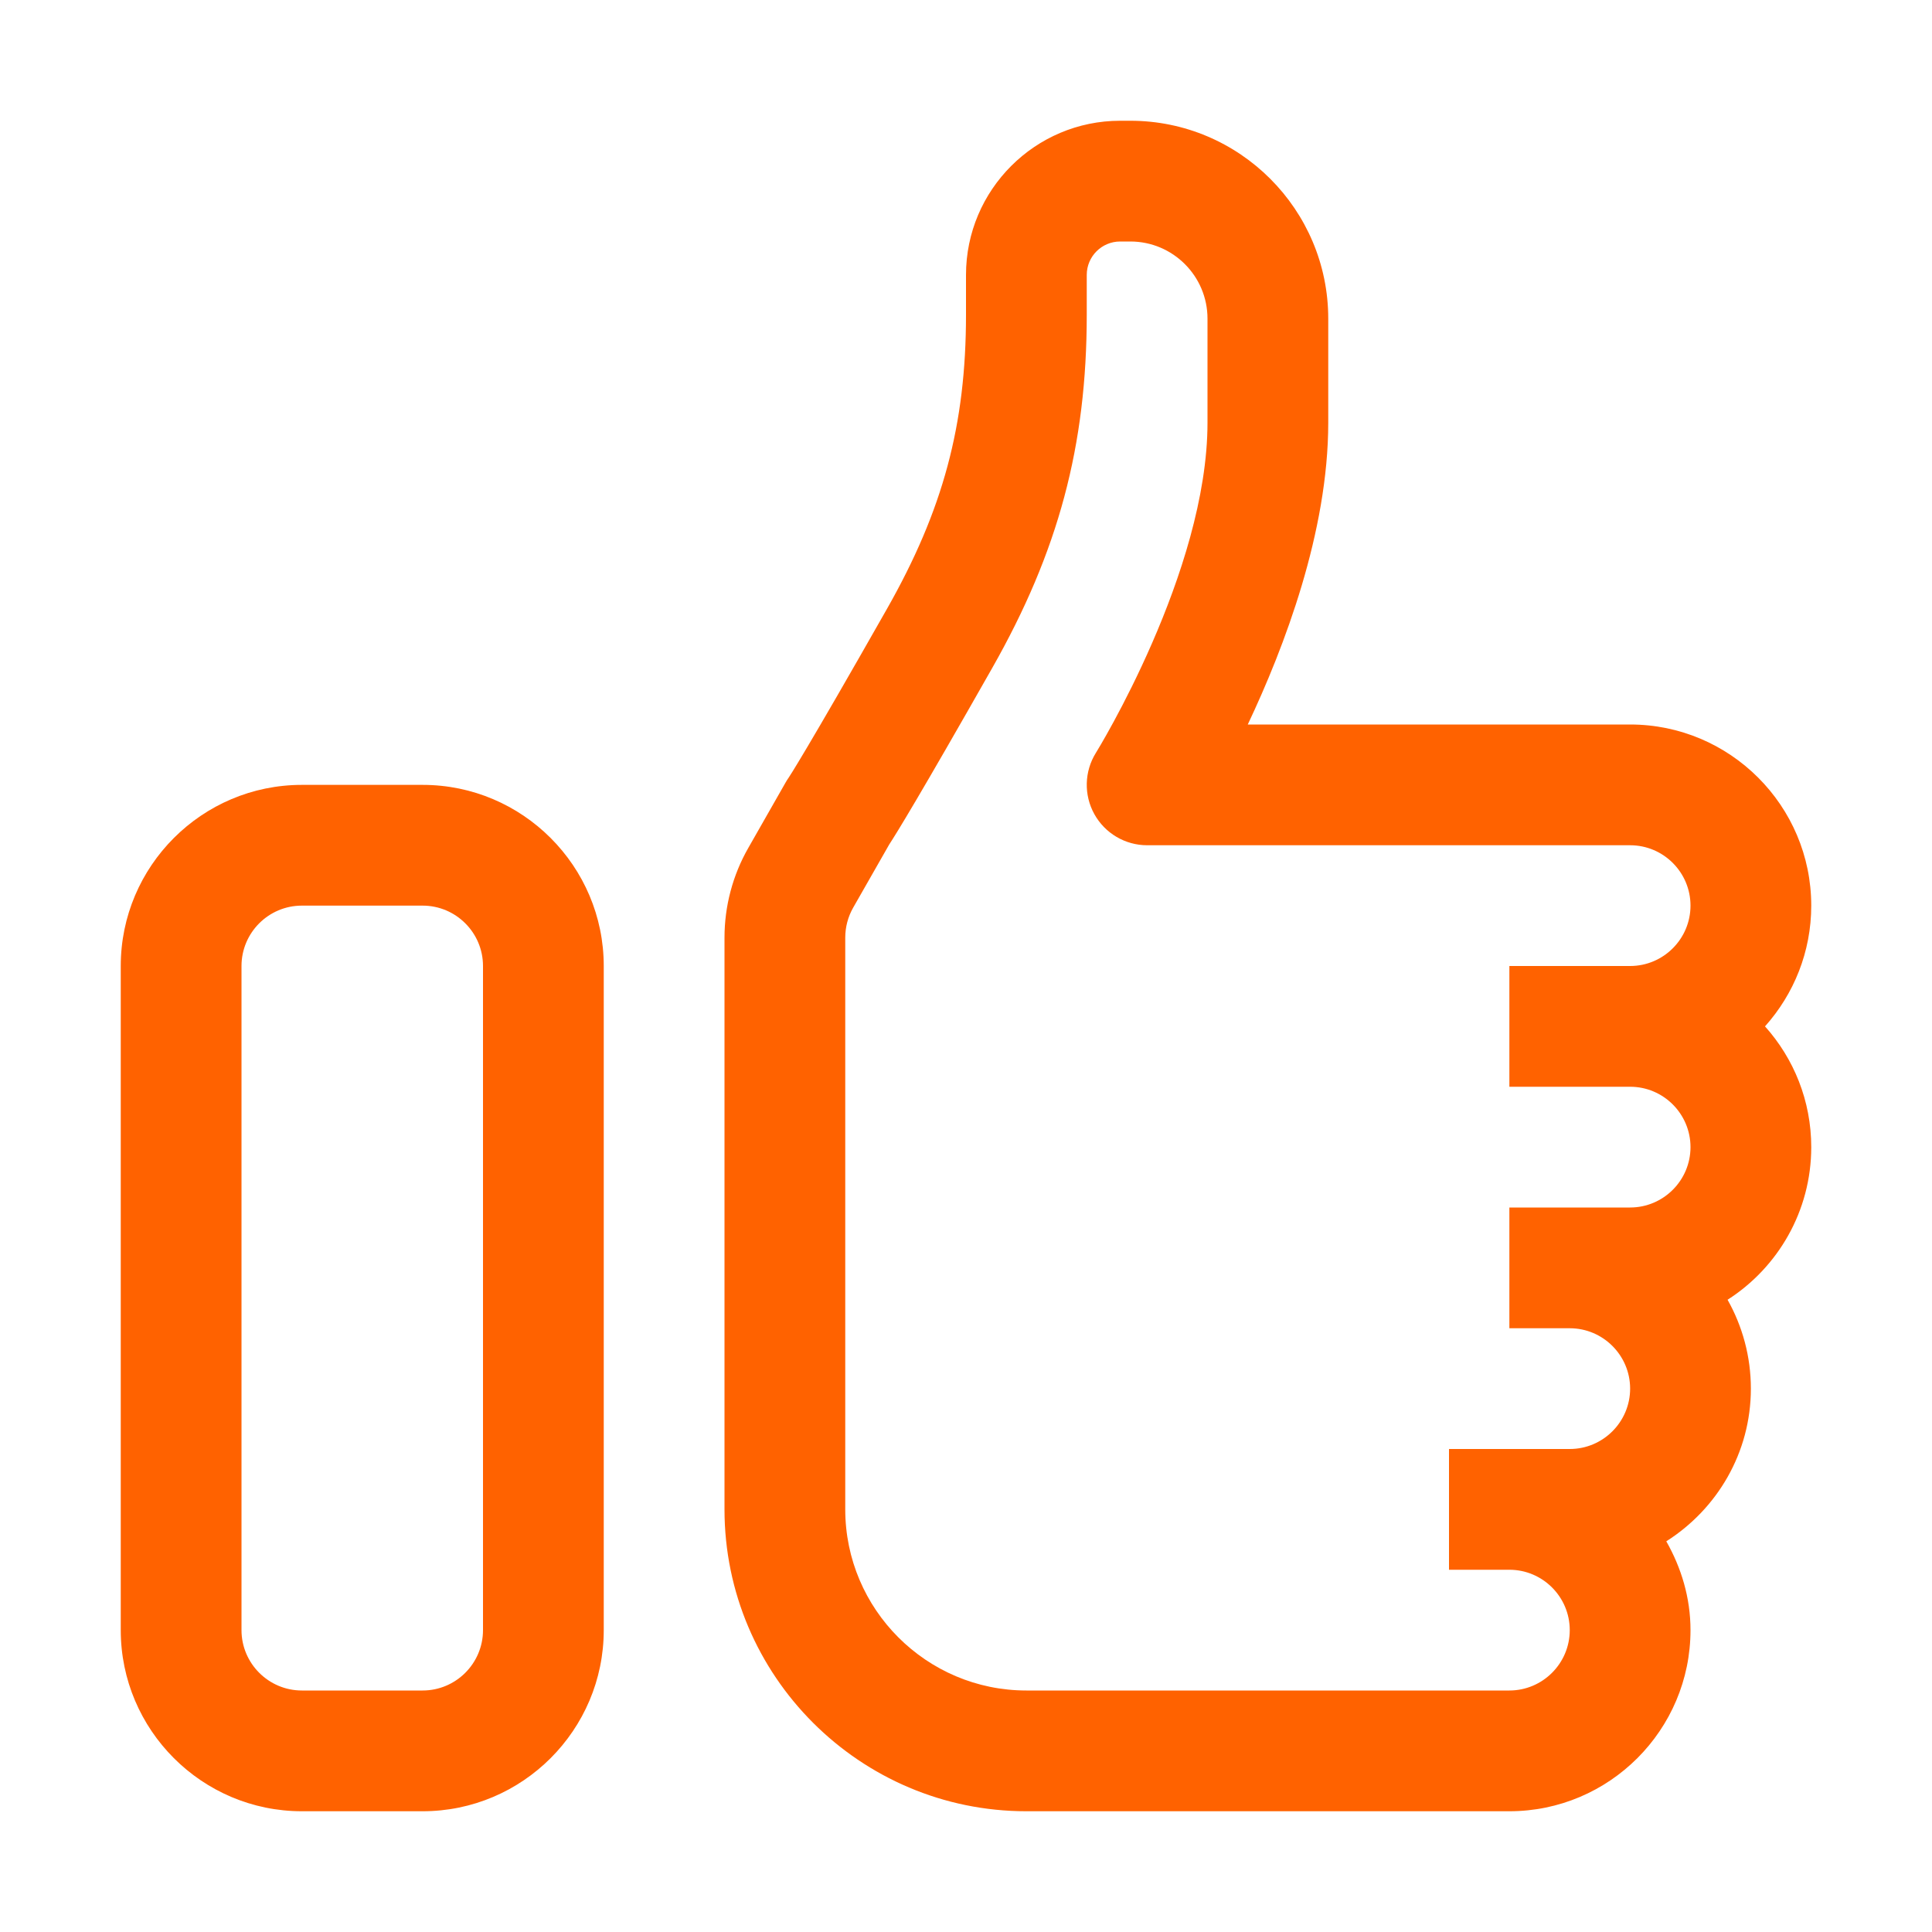 <svg xmlns="http://www.w3.org/2000/svg" width="32" height="32" viewBox="0 0 32 32">
  <path fill="#FF6200" d="M16.722,0 C18.53,0 20,1.47 20,3.278 L20,3.278 L20,5 C20,6.806 19.275,8.715 18.667,10 L18.667,10 L25,10 C26.654,10 28,11.345 28,13 C28,13.767 27.71,14.468 27.234,15 C27.71,15.531 28,16.232 28,17 C28,18.06 27.447,18.995 26.614,19.528 C26.859,19.964 27,20.466 27,21 C27,22.065 26.438,22.997 25.599,23.529 C25.847,23.966 26,24.463 26,25 C26,26.654 24.654,28 23,28 L23,28 L15,28 C12.243,28 10,25.757 10,23 L10,23 L10,13.53 C10,13.009 10.136,12.495 10.395,12.043 L10.395,12.043 L11.009,10.966 C11.025,10.936 11.044,10.907 11.063,10.88 C11.065,10.878 11.339,10.466 12.692,8.083 C13.621,6.446 14,5.035 14,3.213 L14,3.213 L14,2.553 C14,1.145 15.146,0 16.553,0 L16.553,0 Z M5,11 C6.654,11 8,12.346 8,14 L8,14 L8,25 C8,26.654 6.654,28 5,28 L5,28 L3,28 C1.346,28 0,26.654 0,25 L0,25 L0,14 C0,12.346 1.346,11 3,11 L3,11 Z M16.722,2 L16.553,2 C16.248,2 16,2.248 16,2.553 L16,2.553 L16,3.213 C16,5.382 15.531,7.134 14.431,9.07 C13.234,11.178 12.849,11.803 12.729,11.986 L12.729,11.986 L12.131,13.034 C12.045,13.185 12,13.356 12,13.53 L12,13.53 L12,23 C12,24.654 13.346,26 15,26 L15,26 L23,26 C23.551,26 24,25.551 24,25 C24,24.449 23.551,24 23,24 L23,24 L22,24 L22,22 L24,22 C24.551,22 25,21.551 25,21 C25,20.449 24.551,20 24,20 L24,20 L23,20 L23,18 L25,18 C25.551,18 26,17.551 26,17 C26,16.449 25.551,16 25,16 L25,16 L23,16 L23,14 L25,14 C25.551,14 26,13.551 26,13 C26,12.448 25.551,12 25,12 L25,12 L17,12 C16.637,12 16.302,11.802 16.126,11.485 C15.95,11.168 15.959,10.779 16.151,10.47 C16.17,10.441 18,7.47 18,5 L18,5 L18,3.278 C18,2.573 17.427,2 16.722,2 L16.722,2 Z M5,13 L3,13 C2.449,13 2,13.448 2,14 L2,14 L2,25 C2,25.551 2.449,26 3,26 L3,26 L5,26 C5.551,26 6,25.551 6,25 L6,25 L6,14 C6,13.448 5.551,13 5,13 L5,13 Z" transform="translate(2 2)"/>
</svg>
